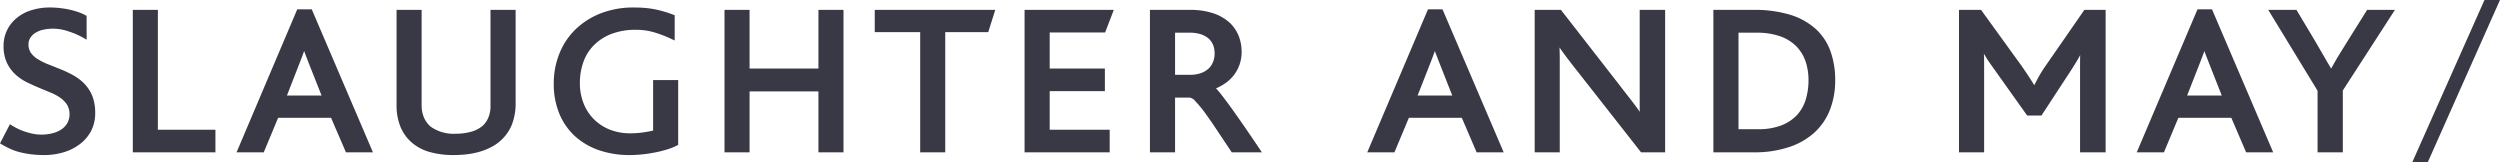<?xml version="1.0" encoding="utf-8" ?><svg xmlns="http://www.w3.org/2000/svg" width="200" height="13" viewBox="0 0 400 26">
<defs>
    <style>
      .cls-1 {
        fill: #393845;
        fill-rule: evenodd;
      }
    </style>
  </defs>
  <path id="sandm" class="cls-1" d="M2024.48,5474.84a8,8,0,0,0-1.8-1.35,18.073,18.073,0,0,0-1.99-.94c-0.67-.27-1.32-0.53-1.96-0.78a10.267,10.267,0,0,1-1.66-.82,3.784,3.784,0,0,1-1.12-1.01,2.32,2.32,0,0,1-.39-1.38,1.865,1.865,0,0,1,.29-1.04,2.558,2.558,0,0,1,.79-0.78,3.9,3.9,0,0,1,1.21-.5,7.38,7.38,0,0,1,4.07.24,12.086,12.086,0,0,1,2.42,1.04l0.52,0.3v-3.81l-0.17-.09a7.287,7.287,0,0,0-.95-0.44c-0.39-.14-0.83-0.28-1.31-0.4a13.684,13.684,0,0,0-1.61-.29,13.4,13.4,0,0,0-1.83-.12,9.575,9.575,0,0,0-3.08.47,6.636,6.636,0,0,0-2.34,1.3,5.712,5.712,0,0,0-1.48,1.95,5.59,5.59,0,0,0-.52,2.39,6.3,6.3,0,0,0,.54,2.75,6.147,6.147,0,0,0,1.38,1.87,7.592,7.592,0,0,0,1.77,1.21c0.63,0.31,1.29.61,1.93,0.88s1.28,0.53,1.9.79a7.6,7.6,0,0,1,1.58.85,4.1,4.1,0,0,1,1.06,1.1,3.03,3.03,0,0,1,.06,2.9,2.958,2.958,0,0,1-.92,1.01,4.357,4.357,0,0,1-1.43.64,7.236,7.236,0,0,1-3.24.08,12.71,12.71,0,0,1-1.32-.37,8.388,8.388,0,0,1-1.12-.47c-0.34-.17-0.62-0.33-0.85-0.47l-0.32-.21-1.59,3.07,0.26,0.15c0.38,0.23.8,0.45,1.24,0.66a8.442,8.442,0,0,0,1.52.56,14.124,14.124,0,0,0,1.83.36,16.688,16.688,0,0,0,2.24.14,10.784,10.784,0,0,0,2.93-.4,8.139,8.139,0,0,0,2.62-1.25,6.429,6.429,0,0,0,1.88-2.1,6.08,6.08,0,0,0,.71-2.98,7.322,7.322,0,0,0-.47-2.75,6.221,6.221,0,0,0-1.28-1.96m11.78-11.79h-4.01v22.79h13.22v-3.61h-9.21v-19.18Zm23.4,6.58c0.06,0.17.13,0.34,0.2,0.53,0.22,0.59.49,1.29,0.8,2.07l1.79,4.52h-5.54l1.78-4.56c0.31-.79.57-1.47,0.78-2.03,0.07-.18.13-0.36,0.19-0.53h0Zm-1.1-6.67-9.71,22.88h4.35l2.3-5.52h8.47l2.38,5.52h4.32l-9.79-22.88h-2.32Zm30.92,15.45a4.723,4.723,0,0,1-.35,1.89,3.748,3.748,0,0,1-.93,1.32,4.948,4.948,0,0,1-1.86.94,9.479,9.479,0,0,1-2.53.31,6.317,6.317,0,0,1-3.94-1.16,4.126,4.126,0,0,1-1.03-1.42,5.036,5.036,0,0,1-.38-2.03v-15.21h-4.01v15.16a9.188,9.188,0,0,0,.62,3.54,6.778,6.778,0,0,0,1.77,2.49,7.481,7.481,0,0,0,2.98,1.57,13.94,13.94,0,0,0,3.68.47,20.744,20.744,0,0,0,2.09-.11,13.151,13.151,0,0,0,2.04-.39,10.625,10.625,0,0,0,1.88-.73,6.739,6.739,0,0,0,1.64-1.13,6.879,6.879,0,0,0,1.73-2.46,9.366,9.366,0,0,0,.62-3.6v-14.81h-4.02v15.36Zm26.02,3.95c-0.47.11-1,.21-1.57,0.29a14.356,14.356,0,0,1-2.11.15,8.877,8.877,0,0,1-3.17-.56,7.5,7.5,0,0,1-2.55-1.62,7.413,7.413,0,0,1-1.7-2.54,8.835,8.835,0,0,1-.62-3.37,10.12,10.12,0,0,1,.52-3.2,7.24,7.24,0,0,1,1.61-2.69,7.974,7.974,0,0,1,2.8-1.88,10.808,10.808,0,0,1,4.11-.7,10.177,10.177,0,0,1,2.8.39,19.2,19.2,0,0,1,2.84,1.09l0.49,0.23v-4.04l-0.21-.08c-0.5-.19-1-0.37-1.5-0.51a14.516,14.516,0,0,0-1.48-.36,12.8,12.8,0,0,0-1.58-.22c-0.54-.05-1.13-0.07-1.74-0.07a14.306,14.306,0,0,0-5.39.96,12.19,12.19,0,0,0-4.04,2.61,11.253,11.253,0,0,0-2.53,3.86,12.722,12.722,0,0,0-.88,4.71,12.469,12.469,0,0,0,.91,4.89,10.124,10.124,0,0,0,2.54,3.61,11.111,11.111,0,0,0,3.87,2.22,14.941,14.941,0,0,0,4.82.75c0.64,0,1.33-.04,2.04-0.11s1.4-.19,2.08-0.32,1.32-.3,1.91-0.48a9.479,9.479,0,0,0,1.57-.63l0.17-.1v-10.36h-4.01v8.08Zm26.45-9.92h-11.02v-9.39h-4.01v22.79h4.01v-9.75h11.02v9.75h4.01v-22.79h-4.01v9.39Zm9.01-5.83h7.27v19.23h4.01v-19.23h6.88l1.12-3.56h-19.28v3.56Zm36.86,0.05,1.39-3.61h-14.28v22.79h13.62v-3.61h-9.6v-6.18h8.83v-3.61h-8.83v-5.78h8.87Zm11.19,0.04h2.33a5.663,5.663,0,0,1,1.86.27,3.509,3.509,0,0,1,1.23.72,2.833,2.833,0,0,1,.69,1.03,3.955,3.955,0,0,1,.22,1.31,3.632,3.632,0,0,1-.26,1.37,2.942,2.942,0,0,1-.74,1.07,3.568,3.568,0,0,1-1.22.71,5.292,5.292,0,0,1-1.73.26h-2.38v-6.74Zm11.06,14.97c-0.79-1.14-1.51-2.16-2.15-3.05s-1.19-1.61-1.64-2.18a10.761,10.761,0,0,0-.72-0.83,8.329,8.329,0,0,0,1.38-.75,6.283,6.283,0,0,0,1.42-1.3,6.007,6.007,0,0,0,.95-1.7,6.2,6.2,0,0,0,.35-2.12,6.826,6.826,0,0,0-.48-2.54,5.9,5.9,0,0,0-1.5-2.16,7.482,7.482,0,0,0-2.6-1.46,11.745,11.745,0,0,0-3.74-.53h-6.35v22.79h4.02v-8.75h2.38a1.505,1.505,0,0,1,.86.57,17.452,17.452,0,0,1,1.5,1.8c0.57,0.77,1.21,1.7,1.91,2.75,0.71,1.07,1.48,2.23,2.32,3.48l0.1,0.15h4.82l-0.34-.51q-1.3-1.935-2.49-3.66h0Zm30.51-12.04c0.06,0.17.12,0.34,0.19,0.53,0.23,0.59.5,1.29,0.81,2.07l1.78,4.52h-5.54l1.79-4.56c0.31-.79.57-1.47,0.78-2.03,0.07-.18.13-0.36,0.19-0.53h0Zm-1.1-6.67-9.72,22.88h4.35l2.31-5.52h8.47l2.37,5.52h4.33l-9.79-22.88h-2.32Zm33.87,15.85c0,0.19.01,0.37,0.01,0.56-0.01-.01-0.01-0.02-0.02-0.03-0.21-.32-0.47-0.68-0.77-1.08s-0.64-.85-1.05-1.37-0.88-1.12-1.42-1.83l-9.35-12.01h-4.2v22.79h4.01V5471.7c0-.82,0-1.52-0.02-2.1,0-.19-0.01-0.36-0.02-0.54,0.21,0.31.45,0.65,0.73,1.03s0.6,0.8.96,1.27,0.79,1.02,1.28,1.64l10.08,12.84h3.85v-22.79h-4.07v15.76Zm18.92,3.33h-3.11V5466.7h2.85a11.35,11.35,0,0,1,3.83.58,6.847,6.847,0,0,1,2.56,1.59,6.419,6.419,0,0,1,1.48,2.39,9.316,9.316,0,0,1,.48,3.04,10.576,10.576,0,0,1-.43,3.06,6.519,6.519,0,0,1-1.37,2.47,6.753,6.753,0,0,1-2.49,1.68,10.066,10.066,0,0,1-3.8.63m9.24-16.04a10.911,10.911,0,0,0-4.09-2.27,19.617,19.617,0,0,0-5.88-.78h-6.4v22.79h6.45a17.337,17.337,0,0,0,5.66-.84,11.215,11.215,0,0,0,4.09-2.35,9.727,9.727,0,0,0,2.47-3.66,12.869,12.869,0,0,0,.82-4.69,13.487,13.487,0,0,0-.75-4.62,8.821,8.821,0,0,0-2.37-3.58m36.83,5.84a20.164,20.164,0,0,0-1.32,2.13c-0.21.4-.39,0.74-0.54,1.03-0.17-.29-0.39-0.64-0.65-1.04-0.41-.64-0.88-1.33-1.37-2.04l-6.39-8.83-0.1-.14h-3.53v22.79h4.02v-14.3c0-.33-0.01-0.64-0.01-0.93-0.01-.18-0.02-0.37-0.03-0.55,0.14,0.23.27,0.45,0.4,0.66,0.18,0.3.37,0.59,0.58,0.88l5.85,8.22,0.1,0.14h2.28l4.9-7.49c0.2-.32.39-0.61,0.55-0.88s0.33-.54.49-0.82c0.09-.16.18-0.32,0.26-0.49l-0.01.4c-0.01.29-.01,0.59-0.01,0.9v14.26h4.09v-22.79h-3.4Zm25.36-2.32c0.06,0.18.12,0.36,0.19,0.54q0.345,0.885.81,2.07l1.78,4.52h-5.54l1.79-4.56c0.31-.79.57-1.47,0.78-2.03,0.07-.18.13-0.36,0.19-0.54h0Zm-1.1-6.66-9.72,22.88h4.35l2.31-5.52h8.47l2.37,5.52h4.33l-9.79-22.88h-2.32Zm27.14,0.09-3.01,4.81c-0.23.37-.48,0.77-0.74,1.19s-0.53.85-.8,1.29-0.52.88-.77,1.32c-0.15.27-.3,0.53-0.44,0.78-0.39-.66-0.79-1.33-1.19-2.04-0.51-.87-1-1.72-1.48-2.54l-2.78-4.65-0.09-.16h-4.52l7.89,12.94v9.85h4.04v-9.89l8.34-12.9h-4.45Zm18.78-1.59-11.58,26.02h2.48l11.58-26.02h-2.48Z" transform="translate(-2011 -5461.47)"/>
</svg>
